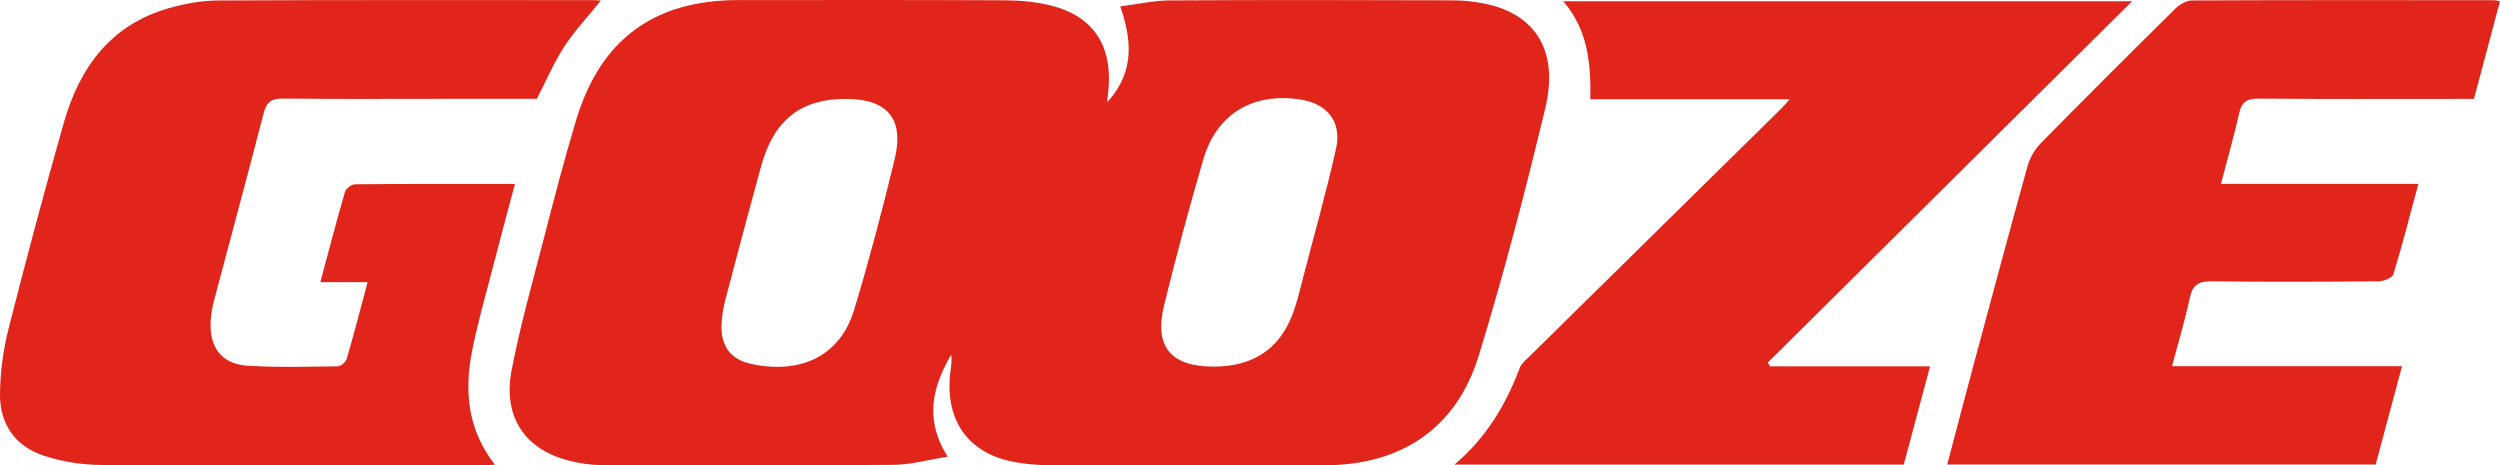 <svg width="188" height="35" viewBox="0 0 188 35" fill="none" xmlns="http://www.w3.org/2000/svg">
<path d="M83.253 7.707C85.042 5.73 85.326 3.56 84.243 0.483C85.506 0.323 86.729 0.039 87.954 0.032C95.062 -0.012 102.173 0.002 109.284 0.025C110.114 0.027 110.959 0.128 111.771 0.302C115.513 1.109 117.227 3.872 116.204 8.14C114.702 14.395 113.082 20.632 111.19 26.776C109.515 32.213 105.377 34.965 99.655 34.988C92.736 35.013 85.815 35.004 78.896 34.983C77.989 34.981 77.068 34.896 76.179 34.722C72.717 34.046 70.999 31.501 71.481 27.849C71.533 27.457 71.59 27.065 71.529 26.664C70.144 29.065 69.472 31.512 71.268 34.344C69.808 34.573 68.492 34.947 67.173 34.956C59.836 35.013 52.496 34.992 45.159 34.972C44.407 34.97 43.64 34.844 42.906 34.669C39.52 33.863 37.797 31.391 38.469 27.869C39.09 24.605 40 21.392 40.834 18.169C41.62 15.128 42.408 12.083 43.311 9.075C45.136 2.981 49.16 0.016 55.501 0.007C62.19 -0 68.883 -0.009 75.573 0.023C76.704 0.027 77.861 0.135 78.957 0.396C82.079 1.139 83.594 3.29 83.374 6.486C83.352 6.823 83.308 7.157 83.253 7.707ZM63.593 7.437C60.22 7.432 58.191 9.027 57.238 12.489C56.324 15.809 55.437 19.136 54.565 22.465C54.393 23.12 54.272 23.805 54.256 24.479C54.222 26.027 54.937 27.026 56.461 27.361C60.094 28.158 63.161 26.864 64.239 23.278C65.364 19.548 66.36 15.777 67.274 11.989C68.019 8.922 66.739 7.439 63.593 7.437ZM91.244 27.569C94.429 27.569 96.468 26.08 97.407 23.04C97.631 22.318 97.811 21.582 98.001 20.849C98.835 17.628 99.744 14.423 100.471 11.176C100.923 9.153 99.811 7.79 97.768 7.48C94.21 6.944 91.495 8.555 90.49 11.98C89.425 15.609 88.449 19.266 87.544 22.936C86.772 26.062 88.034 27.567 91.244 27.569Z" fill="#E1251B"/>
<path d="M45.185 0.043C44.202 1.262 43.206 2.319 42.427 3.515C41.645 4.713 41.081 6.051 40.368 7.432C38.046 7.432 35.617 7.432 33.188 7.432C29.233 7.432 25.277 7.458 21.324 7.412C20.463 7.403 20.058 7.611 19.83 8.495C18.614 13.224 17.325 17.935 16.078 22.657C15.943 23.166 15.863 23.697 15.84 24.224C15.753 26.176 16.702 27.388 18.655 27.505C20.892 27.64 23.141 27.576 25.383 27.546C25.62 27.544 25.997 27.242 26.066 27.006C26.607 25.159 27.087 23.294 27.647 21.216C26.429 21.216 25.328 21.216 24.089 21.216C24.738 18.803 25.307 16.611 25.938 14.436C26.011 14.182 26.436 13.859 26.699 13.857C30.649 13.82 34.6 13.832 38.723 13.832C38.135 16.047 37.566 18.141 37.025 20.242C36.495 22.293 35.905 24.334 35.498 26.412C34.913 29.404 35.151 32.298 37.219 34.949C36.792 34.97 36.511 34.995 36.227 34.995C26.683 34.997 17.138 35.022 7.593 34.965C6.174 34.956 4.705 34.72 3.352 34.289C1.177 33.595 -0.018 31.916 0 29.65C0.014 28.005 0.238 26.323 0.642 24.726C1.952 19.553 3.334 14.395 4.79 9.261C5.971 5.093 8.309 1.863 12.705 0.612C13.898 0.273 15.168 0.043 16.402 0.037C25.794 -0.012 35.188 0.009 44.581 0.009C44.762 0.009 44.943 0.027 45.185 0.043Z" fill="#E1251B"/>
<path d="M134.592 7.46C129.49 7.46 124.609 7.46 119.595 7.46C119.636 4.804 119.438 2.289 117.559 0.094C131.841 0.094 145.942 0.094 160.335 0.094C151.111 9.242 142.025 18.251 132.942 27.26C132.995 27.356 133.045 27.452 133.098 27.549C137.06 27.549 141.025 27.549 145.14 27.549C144.454 30.108 143.812 32.507 143.161 34.94C131.937 34.94 120.777 34.94 109.372 34.94C111.79 32.894 113.245 30.413 114.289 27.661C114.415 27.331 114.749 27.065 115.016 26.802C121.346 20.565 127.682 14.333 134.014 8.099C134.165 7.952 134.297 7.787 134.592 7.46Z" fill="#E1251B"/>
<path d="M188 0.094C187.34 2.566 186.707 4.937 186.04 7.437C185.628 7.437 185.222 7.437 184.815 7.437C179.833 7.437 174.854 7.46 169.873 7.414C169 7.407 168.584 7.629 168.388 8.505C168.001 10.227 167.512 11.925 167.014 13.827C169.606 13.827 172.025 13.827 174.445 13.827C176.872 13.827 179.299 13.827 181.86 13.827C181.223 16.194 180.656 18.425 179.982 20.625C179.897 20.897 179.244 21.149 178.851 21.154C174.669 21.193 170.488 21.207 166.306 21.156C165.346 21.145 164.885 21.408 164.677 22.382C164.313 24.078 163.811 25.743 163.335 27.539C169.107 27.539 174.758 27.539 180.633 27.539C179.945 30.103 179.296 32.523 178.65 34.931C167.894 34.931 157.225 34.931 146.431 34.931C147.102 32.394 147.74 29.95 148.396 27.507C149.742 22.501 151.081 17.491 152.47 12.496C152.641 11.877 153.007 11.238 153.457 10.78C156.812 7.368 160.2 3.991 163.607 0.632C163.92 0.323 164.43 0.036 164.85 0.034C172.416 -0 179.982 0.011 187.548 0.016C187.655 0.016 187.767 0.053 188 0.094Z" fill="#E1251B"/>
</svg>
